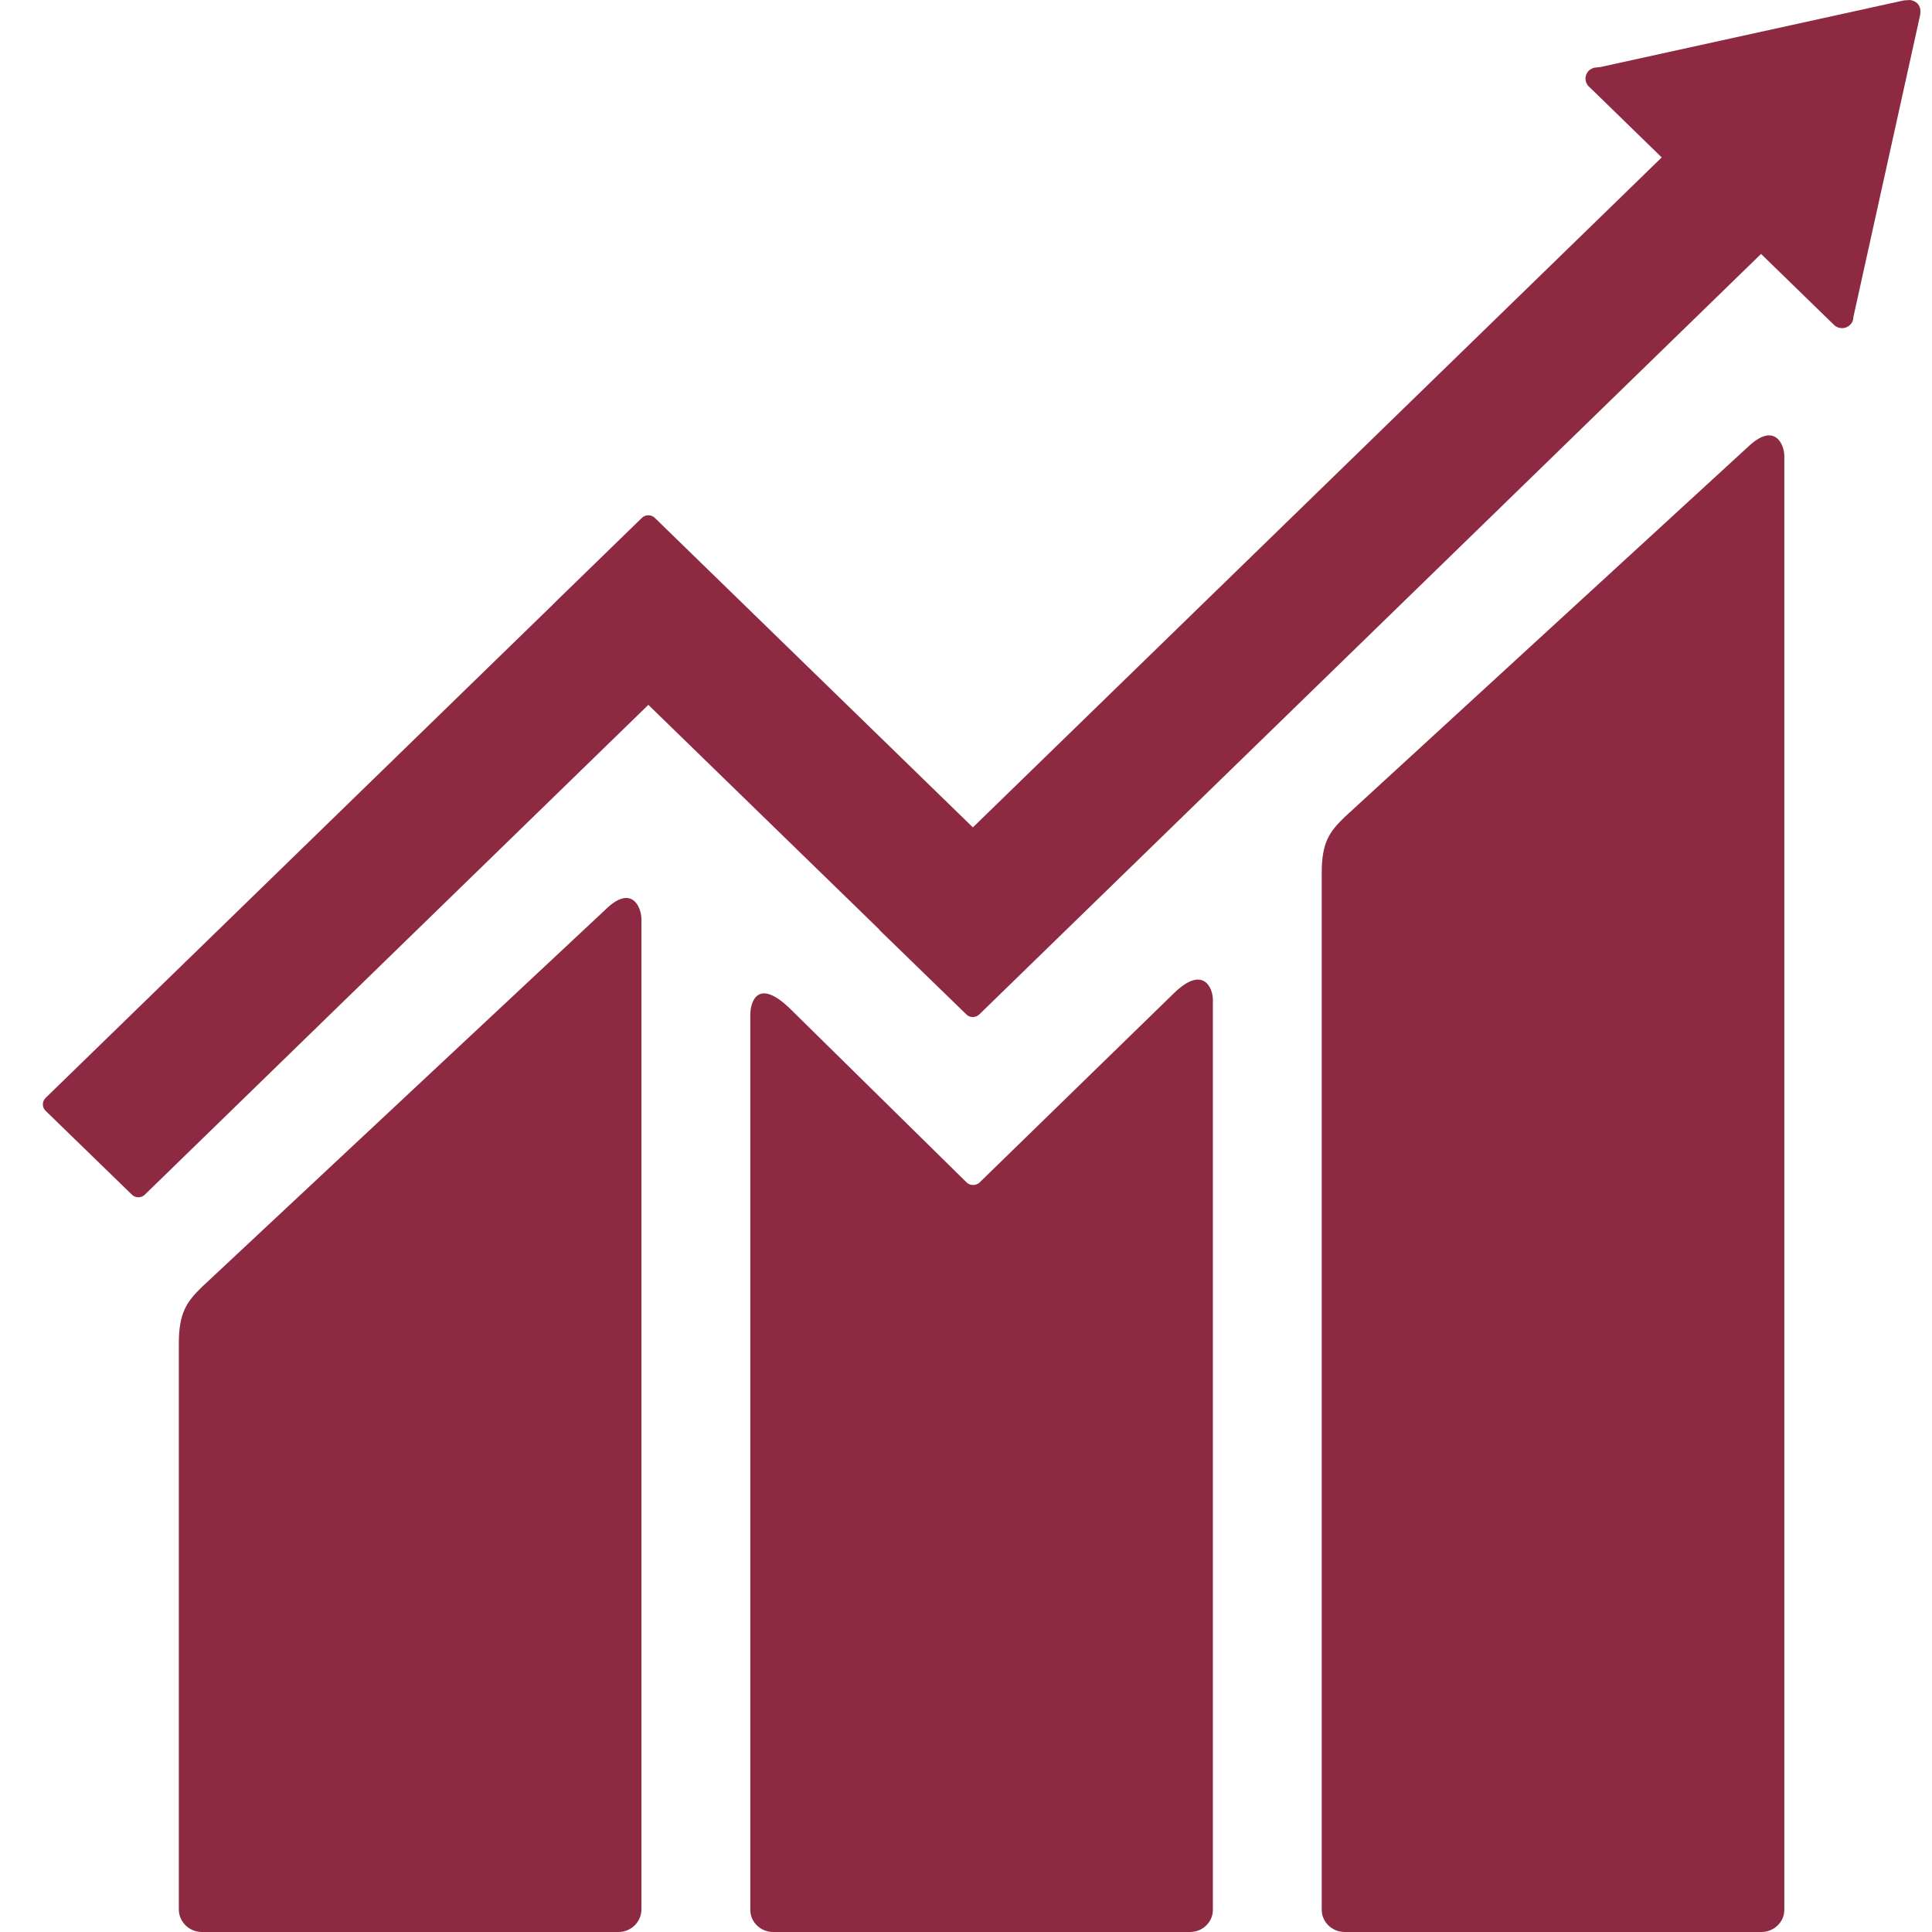 <svg width="48" height="48" viewBox="0 0 48 48" fill="none" xmlns="http://www.w3.org/2000/svg">
<g clip-path="url(#clip0_1356_25509)">
<path d="M43.428 11.103L33.41 20.297C33.032 20.662 32.838 20.928 32.838 21.68V47.45C32.838 47.752 33.095 48 33.41 48H43.761C44.074 48 44.331 47.752 44.331 47.45V11.334C44.331 11.03 44.083 10.477 43.428 11.103Z" fill="#8D2A42"/>
<path d="M15.037 22.604L5.016 31.975C4.638 32.344 4.443 32.616 4.443 33.381V47.44C4.443 47.748 4.7 48 5.016 48H15.367C15.68 48 15.936 47.748 15.936 47.44V22.84C15.936 22.529 15.688 21.96 15.037 22.604Z" fill="#8D2A42"/>
<path d="M47.712 0.286C47.715 0.213 47.69 0.135 47.629 0.078C47.576 0.03 47.509 0.005 47.446 0L47.393 0.005L47.312 0.008L39.76 1.666L39.622 1.68C39.569 1.691 39.516 1.715 39.474 1.756C39.363 1.864 39.363 2.042 39.474 2.15L39.56 2.231L41.285 3.911L24.171 20.556L16.269 12.867C16.18 12.78 16.036 12.78 15.947 12.867L13.801 14.954V14.957L1.129 27.281C1.043 27.367 1.043 27.508 1.129 27.594L3.278 29.682C3.364 29.768 3.508 29.768 3.597 29.682L16.108 17.512L21.844 23.092C21.85 23.1 21.852 23.111 21.863 23.119L24.01 25.204C24.096 25.29 24.24 25.29 24.329 25.204L43.753 6.309L45.563 8.07C45.674 8.181 45.855 8.181 45.966 8.07C46.019 8.019 46.044 7.957 46.046 7.892L46.049 7.867L47.707 0.367" fill="#8D2A42"/>
<path d="M29.174 24.668L24.326 29.389C24.233 29.46 24.098 29.46 24.013 29.375L19.62 25.052C18.816 24.278 18.641 24.904 18.641 25.21V47.45C18.641 47.752 18.895 48 19.208 48H29.566C29.88 48 30.134 47.752 30.134 47.45V24.842C30.134 24.537 29.888 23.978 29.174 24.668Z" fill="#8D2A42"/>
</g>
<defs>
<clipPath id="clip0_1356_25509">
<rect width="47.333" height="48" fill="white" transform="translate(0.5)"/>
</clipPath>
</defs>
</svg>
